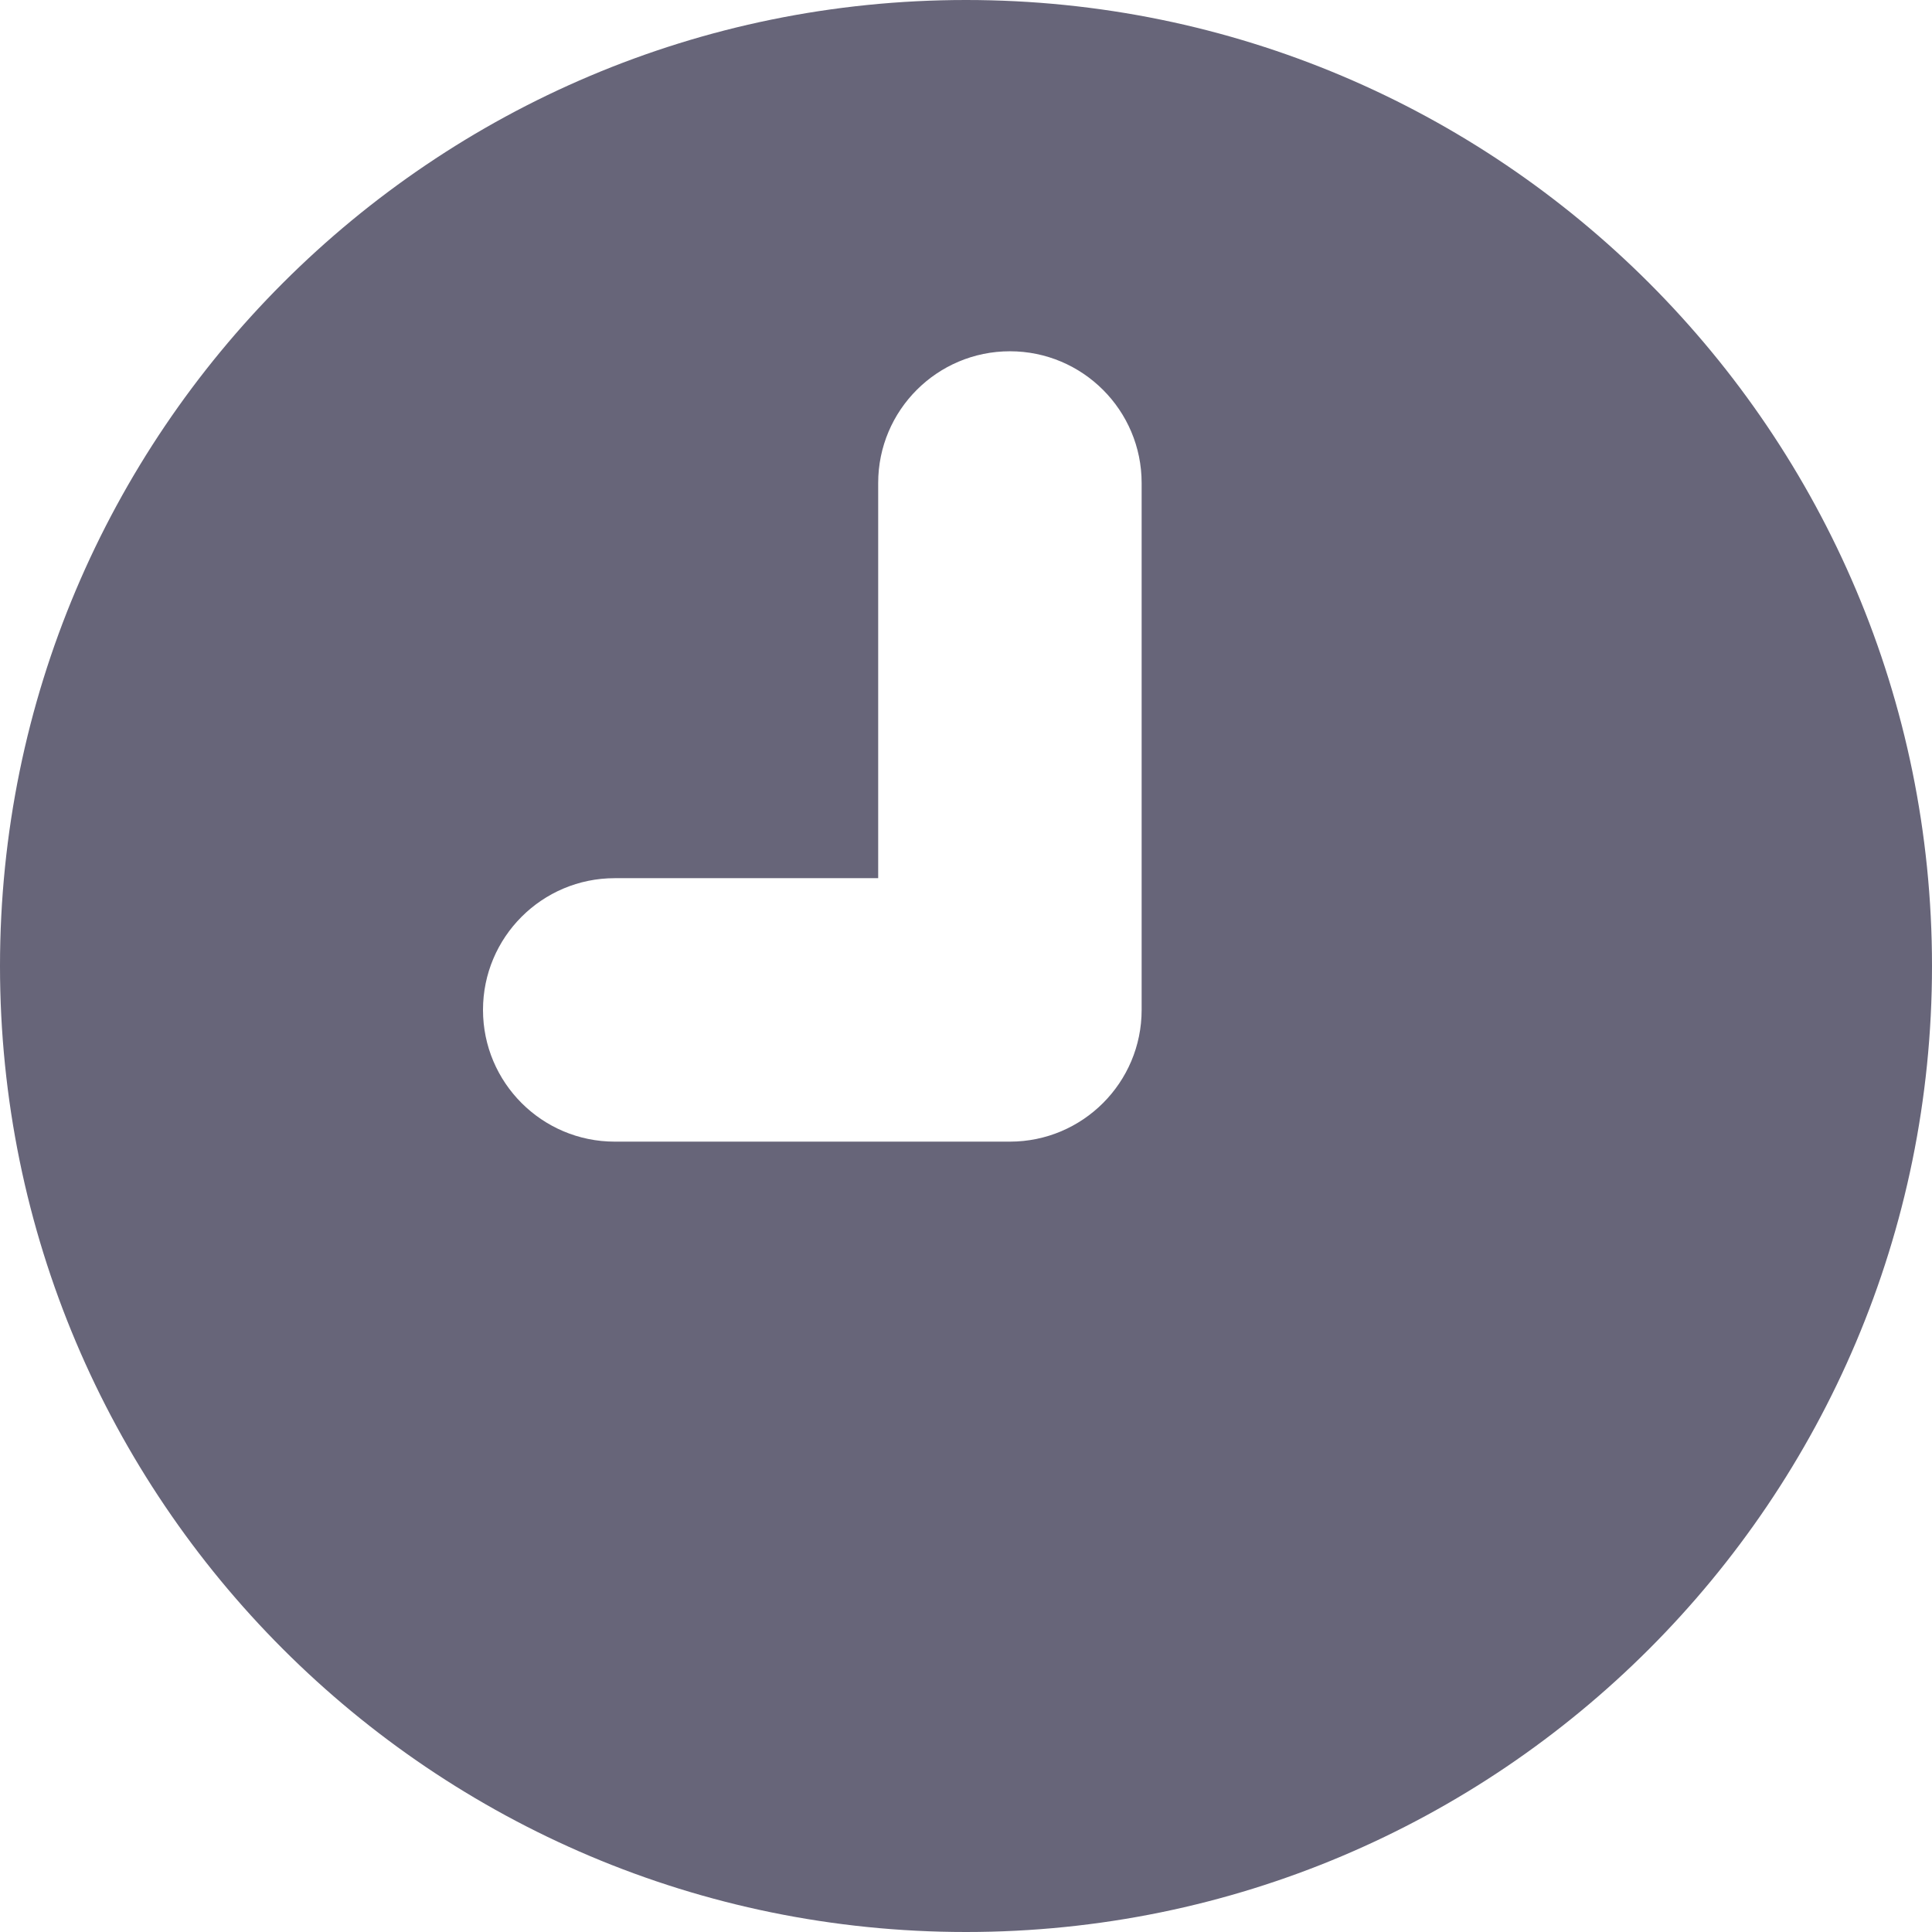 <svg width="22" height="22" viewBox="0 0 22 22" fill="none" xmlns="http://www.w3.org/2000/svg">
<path fill-rule="evenodd" clip-rule="evenodd" d="M11 22C17.075 22 22 17.075 22 11C22 4.925 17.075 0 11 0C4.925 0 0 4.925 0 11C0 17.075 4.925 22 11 22ZM13 5.5C13 4.672 12.328 4 11.5 4C10.672 4 10 4.672 10 5.5V10H7C6.172 10 5.5 10.672 5.5 11.5C5.5 12.328 6.172 13 7 13H11.5C12.328 13 13 12.328 13 11.5V5.5Z" fill="#676579"/>
</svg>
